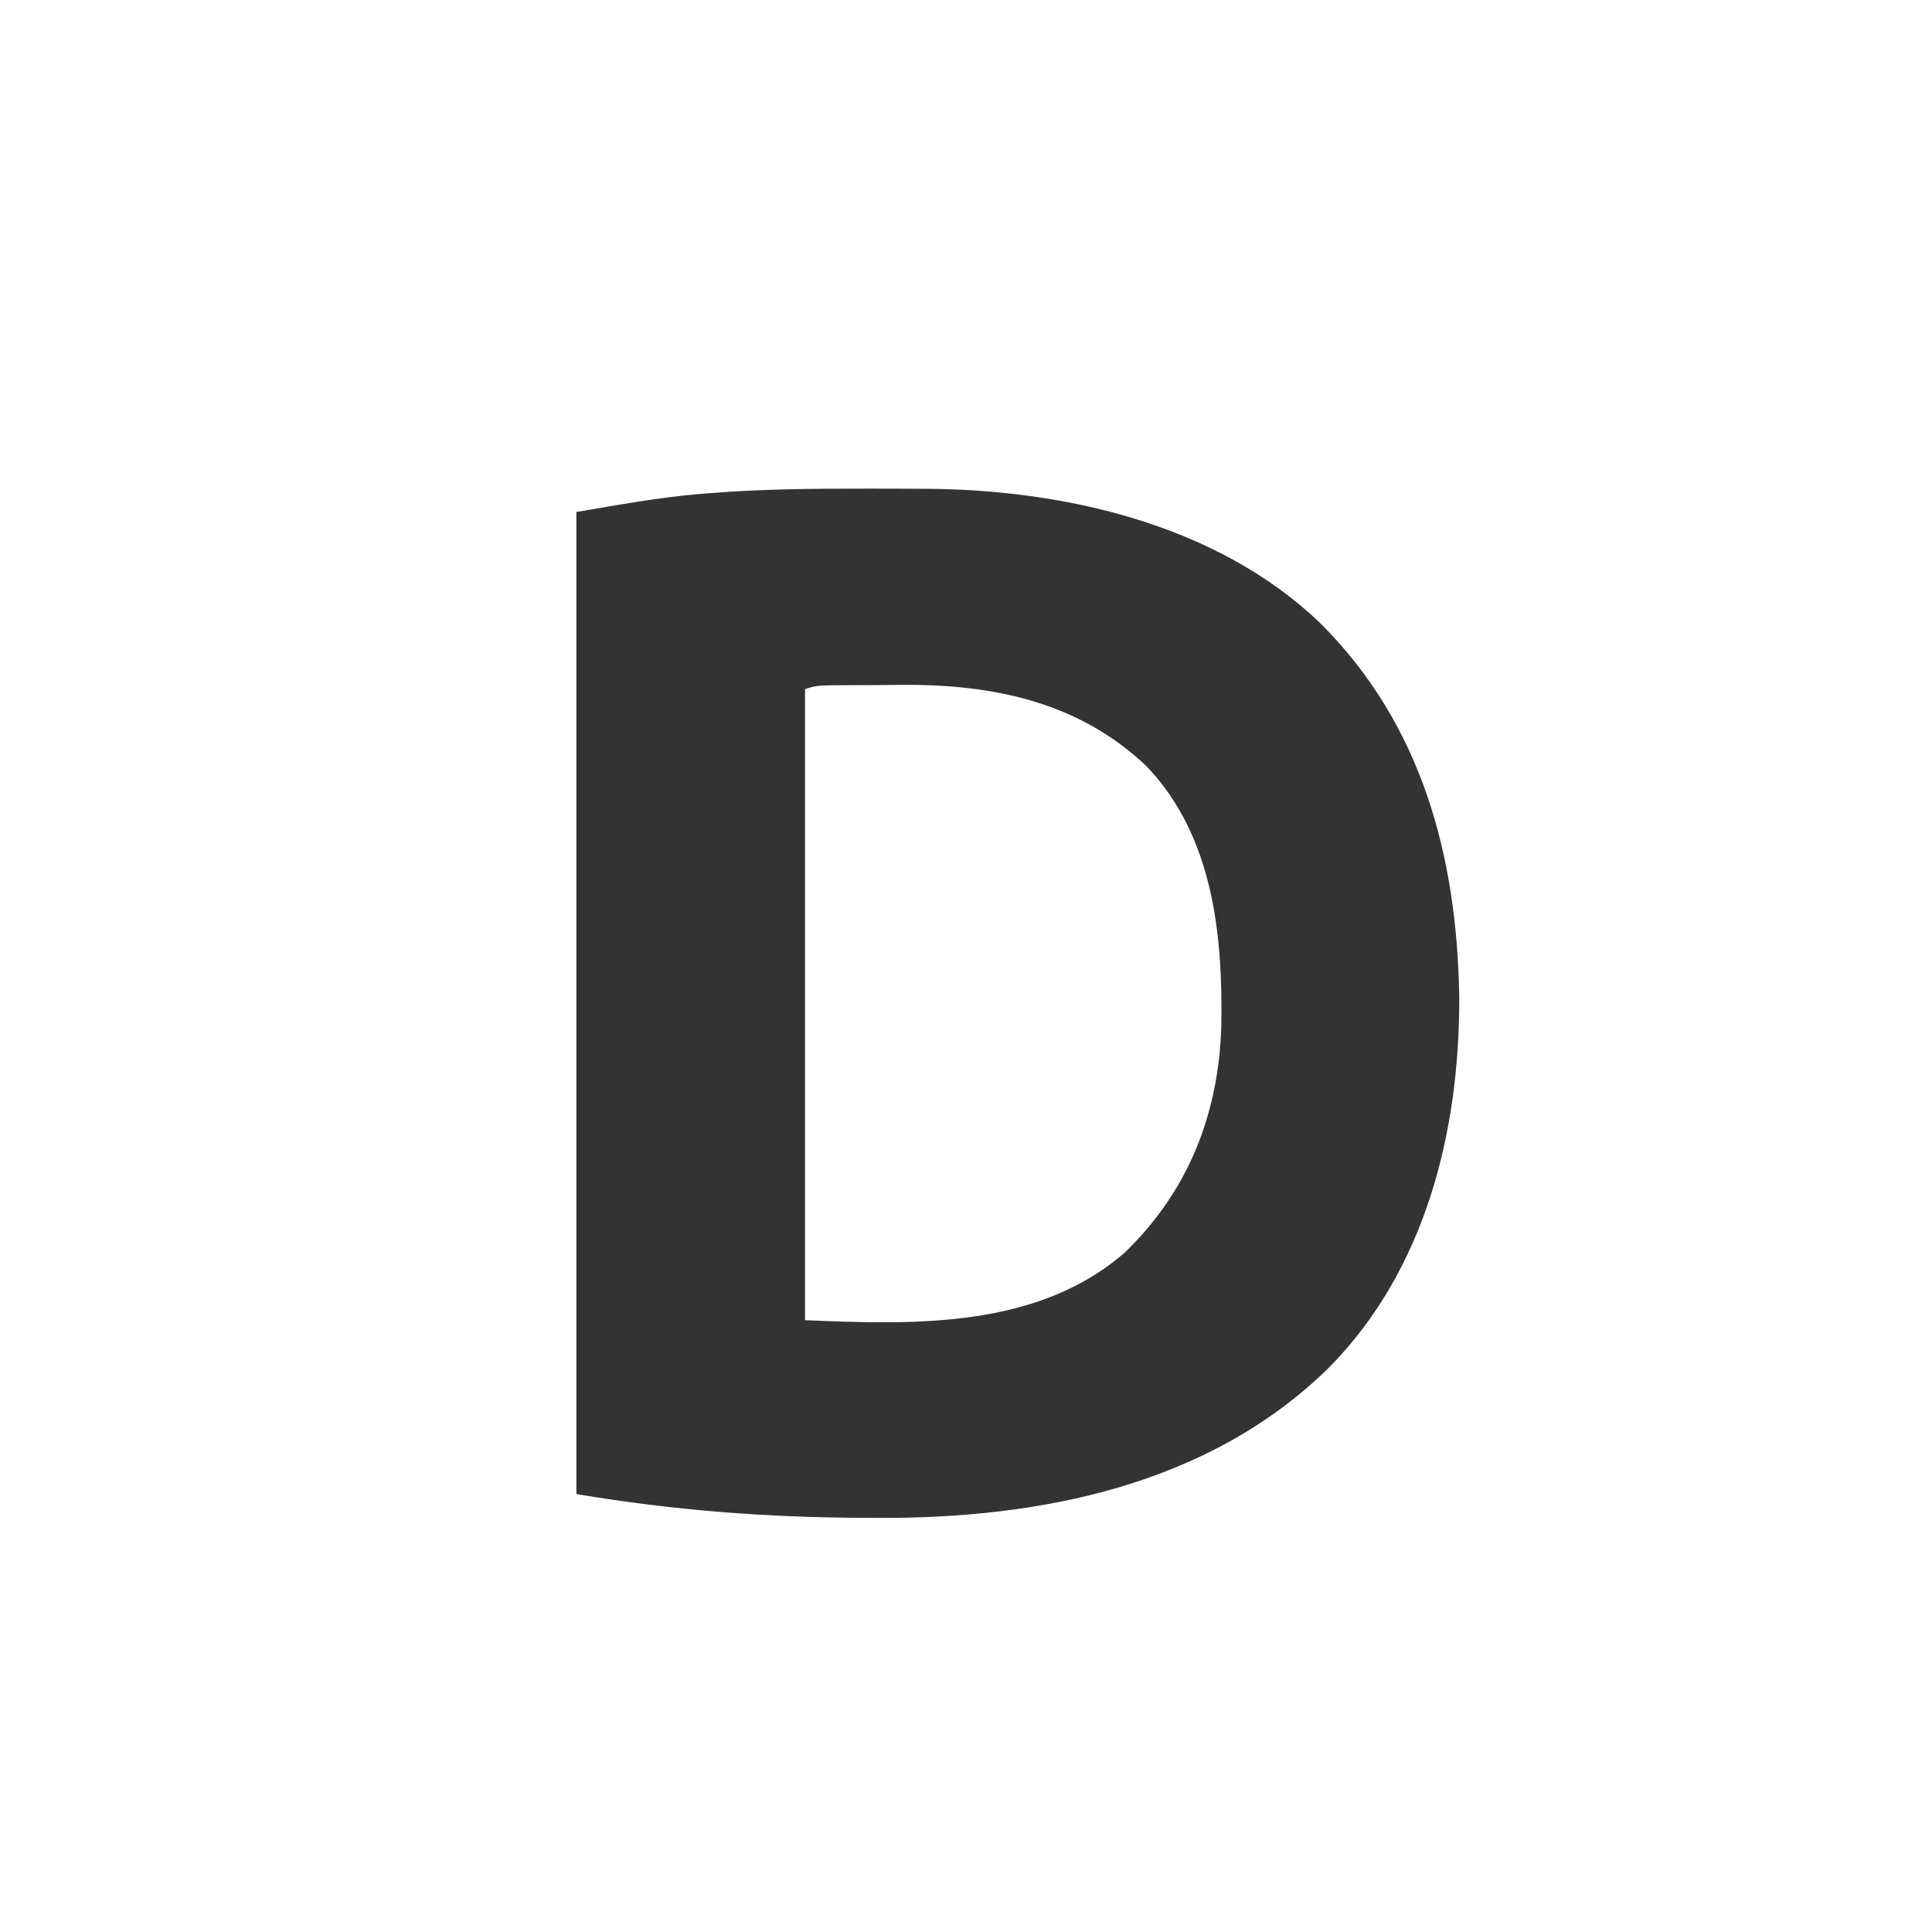<?xml version="1.0" encoding="UTF-8"?>
<svg version="1.1" xmlns="http://www.w3.org/2000/svg" width="600" height="600">
<rect width="100%" height="100%" fill="#333333" stroke="none"/>
<path d="M0 0 C198 0 396 0 600 0 C600 198 600 396 600 600 C402 600 204 600 0 600 C0 402 0 204 0 0 Z M219.25 153.25 C218.234 153.332 218.234 153.332 217.198 153.415 C204.319 154.495 191.783 156.869 179 159 C179 259.65 179 360.3 179 464 C209.43 469.072 237.977 471.282 268.688 471.375 C270.597 471.387 270.597 471.387 272.544 471.399 C323.041 471.641 375.443 461.308 412.688 424.75 C442.751 394.35 453.321 351.351 453.181 309.666 C452.493 265.92 441.604 224.928 409.946 193.458 C377.915 162.77 330.241 151.963 287.102 151.797 C285.277 151.786 285.277 151.786 283.415 151.776 C279.485 151.758 275.555 151.752 271.625 151.75 C270.621 151.749 270.621 151.749 269.597 151.748 C252.788 151.738 236.011 151.843 219.25 153.25 Z " fill="#FFFFFF" transform="translate(0,0)"/>
<path d="M0 0 C1.269 -0.014 1.269 -0.014 2.563 -0.029 C3.479 -0.033 4.394 -0.038 5.337 -0.042 C6.292 -0.048 7.246 -0.053 8.229 -0.059 C10.258 -0.069 12.288 -0.075 14.317 -0.079 C17.363 -0.089 20.409 -0.12 23.455 -0.151 C51.456 -0.304 78.05 5.279 98.912 25.177 C119.593 46.862 122.591 77.539 122.083 106.013 C121.235 133.099 111.9 156.998 92.189 176.071 C64.949 199.884 26.464 198.564 -7.202 197.161 C-7.202 132.481 -7.202 67.801 -7.202 1.161 C-4.467 0.25 -2.818 0.026 0 0 Z " fill="#FFFFFF" transform="translate(257.202,212.839)"/>
</svg>
